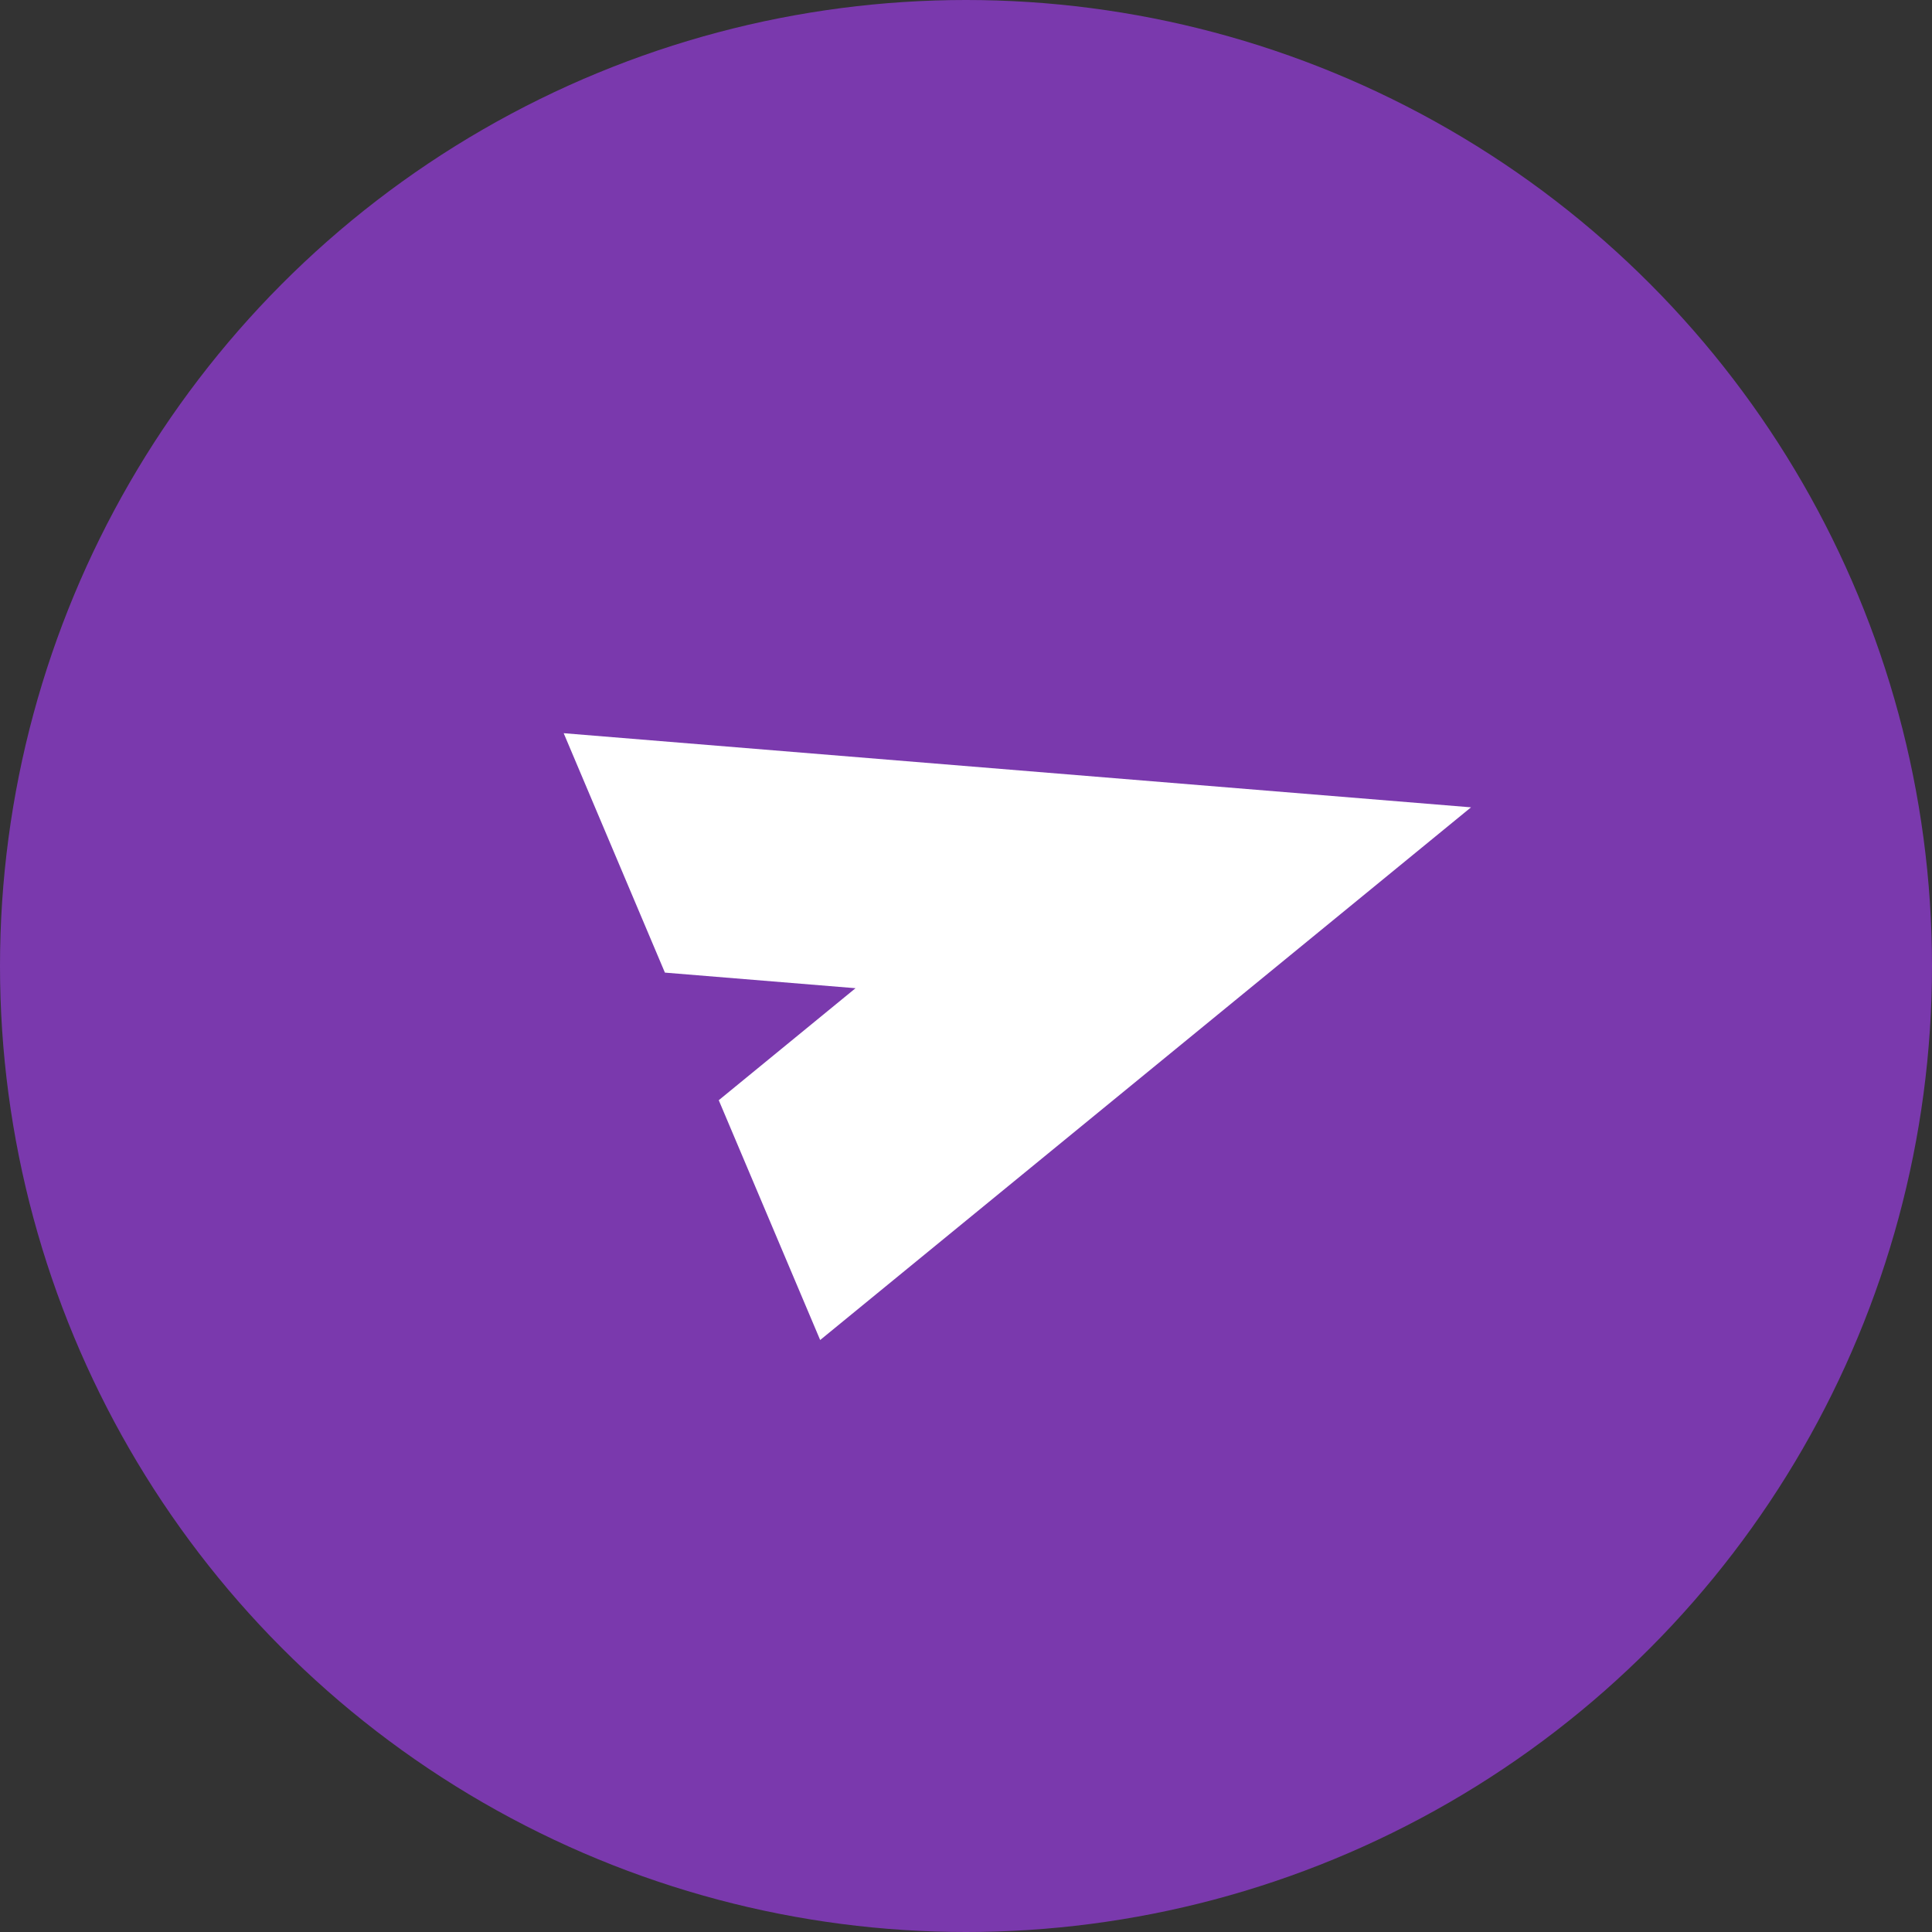 <svg xmlns="http://www.w3.org/2000/svg" id="Camada_2" viewBox="0 0 301 301"><rect x="0" y="0" width="301" height="301" fill="#333333" stroke="none"/><defs><style>.cls-1{fill:#7a39ad;}.cls-1,.cls-2{stroke-width:0px;}.cls-2{fill:#fff;}</style></defs><g id="Camada_1-2"><circle class="cls-1" cx="150.5" cy="150.5" r="150.5"></circle><polygon class="cls-2" points="127.78 208.77 111.98 171.41 133.29 153.96 103.59 151.53 87.82 114.23 229.18 125.78 127.78 208.77"></polygon></g></svg>